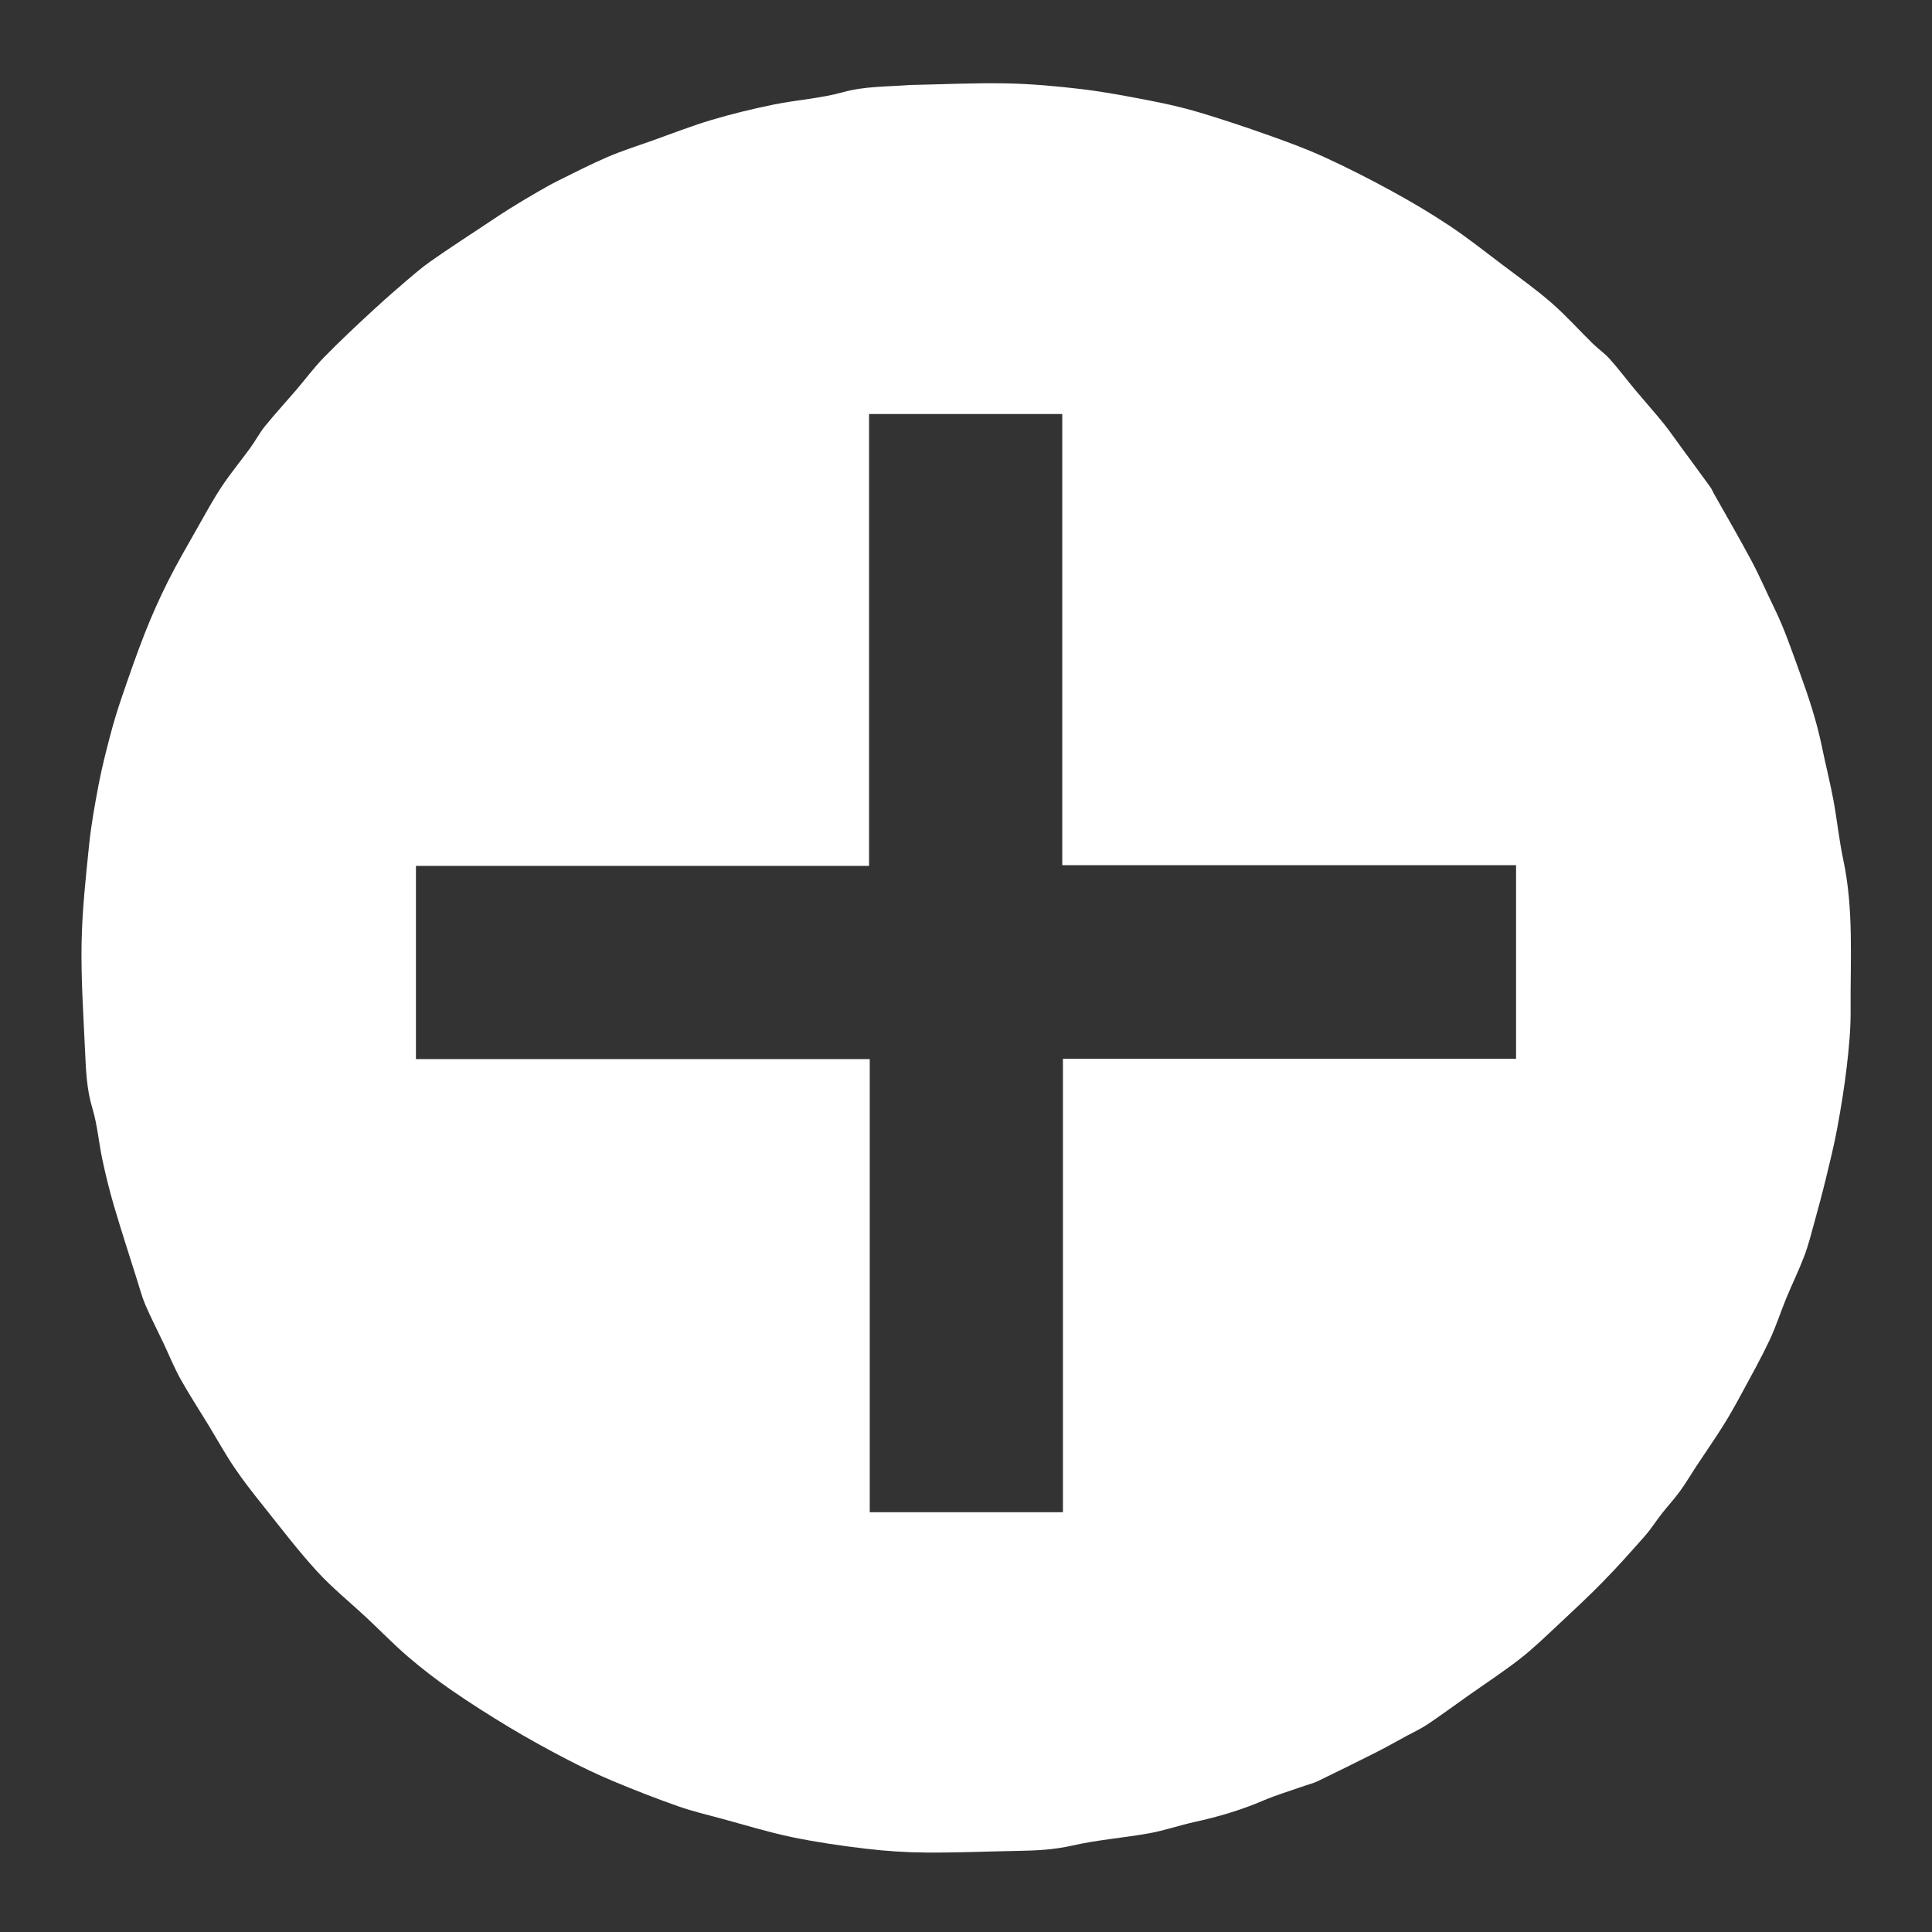 <svg version="1.1" id="Layer_1" xmlns="http://www.w3.org/2000/svg" xmlns:xlink="http://www.w3.org/1999/xlink" x="0px" y="0px"
	 width="100%" viewBox="0 0 1000 1000" enable-background="new 0 0 1000 1000" xml:space="preserve">
<rect x="0" y="0" width="1000" height="1000" fill="#333333" stroke="none"/>
<path fill="#FFFFFF" opacity="1" stroke="none" 
	d="
M470.831,44 
	C487.726,43.667 504.152,42.85 520.558,43.153 
	C533.66,43.395 546.786,44.578 559.809,46.127 
	C571.671,47.537 583.449,49.796 595.188,52.072 
	C603.7,53.722 612.202,55.626 620.504,58.103 
	C632.625,61.719 644.635,65.75 656.557,69.981 
	C666.362,73.461 676.169,77.059 685.618,81.384 
	C697.426,86.789 709.025,92.707 720.422,98.937 
	C730.613,104.508 740.648,110.444 750.309,116.882 
	C759.677,123.125 768.528,130.152 777.523,136.945 
	C786.124,143.442 794.945,149.705 803.062,156.767 
	C810.583,163.311 817.257,170.821 824.394,177.815 
	C827.234,180.598 830.595,182.888 833.224,185.842 
	C837.788,190.969 841.918,196.478 846.32,201.751 
	C851.158,207.544 856.203,213.166 860.956,219.026 
	C864.184,223.005 867.067,227.264 870.101,231.4 
	C875.147,238.277 880.213,245.141 885.216,252.049 
	C886.024,253.165 886.534,254.494 887.215,255.705 
	C893.66,267.171 900.31,278.527 906.494,290.131 
	C910.8,298.209 914.406,306.657 918.438,314.884 
	C923.602,325.422 927.317,336.481 931.327,347.488 
	C936.014,360.357 940.296,373.21 943.04,386.61 
	C944.911,395.748 947.232,404.798 948.942,413.964 
	C950.869,424.294 951.897,434.804 954.088,445.071 
	C959.587,470.843 957.666,496.935 957.879,522.921 
	C957.958,532.585 957.022,542.302 955.903,551.92 
	C954.65,562.684 952.9,573.407 950.925,584.067 
	C949.285,592.913 947.107,601.666 944.979,610.414 
	C943.122,618.05 941.069,625.641 938.976,633.218 
	C937.399,638.928 935.956,644.71 933.855,650.233 
	C931.065,657.565 927.593,664.634 924.6,671.893 
	C921.609,679.144 919.233,686.671 915.889,693.748 
	C911.566,702.895 906.624,711.754 901.808,720.661 
	C898.675,726.457 895.476,732.233 891.977,737.811 
	C887.496,744.953 882.666,751.876 878.021,758.915 
	C875.2,763.19 872.619,767.636 869.608,771.77 
	C866.682,775.789 863.279,779.457 860.209,783.375 
	C857.205,787.207 854.599,791.374 851.392,795.018 
	C844.317,803.057 837.172,811.054 829.683,818.703 
	C822.039,826.511 814.022,833.961 806.029,841.418 
	C799.689,847.332 793.438,853.408 786.606,858.713 
	C777.875,865.493 768.596,871.566 759.56,877.952 
	C752.672,882.82 745.878,887.829 738.873,892.523 
	C735.415,894.84 731.579,896.594 727.906,898.588 
	C722.722,901.401 717.591,904.321 712.328,906.98 
	C702.266,912.064 692.15,917.042 682.002,921.954 
	C679.862,922.99 677.488,923.542 675.229,924.338 
	C667.991,926.889 660.596,929.076 653.557,932.092 
	C642.135,936.985 630.336,940.422 618.235,943.076 
	C610.4,944.795 602.758,947.474 594.88,948.894 
	C581.657,951.278 568.146,952.262 555.08,955.25 
	C545.658,957.405 536.345,957.865 526.857,958.021 
	C511.104,958.278 495.352,958.99 479.604,958.886 
	C469.097,958.817 458.543,958.117 448.106,956.883 
	C435.253,955.364 422.397,953.491 409.734,950.853 
	C397.695,948.345 385.891,944.693 374.004,941.469 
	C366.275,939.373 358.444,937.535 350.904,934.883 
	C339.599,930.907 328.415,926.543 317.359,921.915 
	C309.065,918.443 300.924,914.548 292.951,910.388 
	C283.076,905.235 273.296,899.862 263.749,894.129 
	C253.517,887.985 243.427,881.568 233.607,874.789 
	C225.847,869.431 218.336,863.642 211.18,857.502 
	C203.804,851.173 197.029,844.148 189.921,837.501 
	C181.266,829.406 171.959,821.917 163.989,813.201 
	C154.102,802.39 145.216,790.653 136.053,779.192 
	C130.945,772.803 125.869,766.354 121.296,759.582 
	C116.526,752.518 112.391,745.025 107.956,737.733 
	C103.095,729.741 97.962,721.902 93.414,713.736 
	C90.079,707.75 87.517,701.335 84.577,695.128 
	C81.476,688.582 78.15,682.136 75.281,675.491 
	C73.512,671.395 72.372,667.023 71.025,662.751 
	C66.991,649.957 62.836,637.198 59.042,624.332 
	C56.729,616.489 54.774,608.523 53.058,600.526 
	C51.13,591.539 50.42,582.224 47.774,573.478 
	C44.88,563.908 44.492,554.235 44.051,544.504 
	C43.206,525.842 41.913,507.155 42.222,488.502 
	C42.504,471.483 44.362,454.464 46.1,437.504 
	C47.183,426.929 49.087,416.416 51.079,405.962 
	C52.702,397.446 54.846,389.017 57.053,380.627 
	C58.805,373.968 60.808,367.359 63.044,360.847 
	C66.891,349.643 70.74,338.427 75.09,327.415 
	C78.682,318.323 82.695,309.365 87.08,300.628 
	C91.704,291.414 96.928,282.497 102.01,273.518 
	C106.124,266.248 110.109,258.875 114.715,251.921 
	C119.331,244.953 124.71,238.494 129.627,231.72 
	C132.279,228.065 134.392,223.995 137.23,220.503 
	C142.375,214.171 147.913,208.16 153.223,201.961 
	C158.076,196.296 162.518,190.239 167.723,184.925 
	C176.047,176.427 184.736,168.271 193.493,160.213 
	C200.926,153.372 208.578,146.759 216.325,140.273 
	C220.317,136.931 224.659,133.989 228.963,131.042 
	C235.231,126.751 241.604,122.613 247.94,118.42 
	C253.094,115.01 258.207,111.536 263.434,108.24 
	C268.348,105.141 273.355,102.185 278.38,99.268 
	C281.967,97.186 285.589,95.146 289.306,93.31 
	C297.664,89.181 305.964,84.895 314.527,81.232 
	C322.019,78.027 329.826,75.551 337.516,72.815 
	C347.77,69.166 357.925,65.176 368.343,62.072 
	C378.949,58.914 389.75,56.303 400.597,54.094 
	C412.469,51.675 424.758,50.948 436.372,47.714 
	C447.663,44.57 459.005,44.938 470.831,44 
M601.5,548 
	C662.592,548 723.684,548 784.714,548 
	C784.714,514.36 784.714,481.29 784.714,447.825 
	C706.359,447.825 628.29,447.825 549.827,447.825 
	C549.827,369.694 549.827,291.959 549.827,214.286 
	C516.36,214.286 483.289,214.286 449.825,214.286 
	C449.825,292.308 449.825,370.044 449.825,448.173 
	C371.361,448.173 293.292,448.173 215.287,448.173 
	C215.287,481.64 215.287,514.711 215.287,548.175 
	C293.641,548.175 371.711,548.175 450.173,548.175 
	C450.173,626.639 450.173,704.709 450.173,782.713 
	C483.641,782.713 516.711,782.713 550.176,782.713 
	C550.176,704.358 550.176,626.289 550.176,548 
	C567.214,548 583.857,548 601.5,548 
z"/>
</svg>